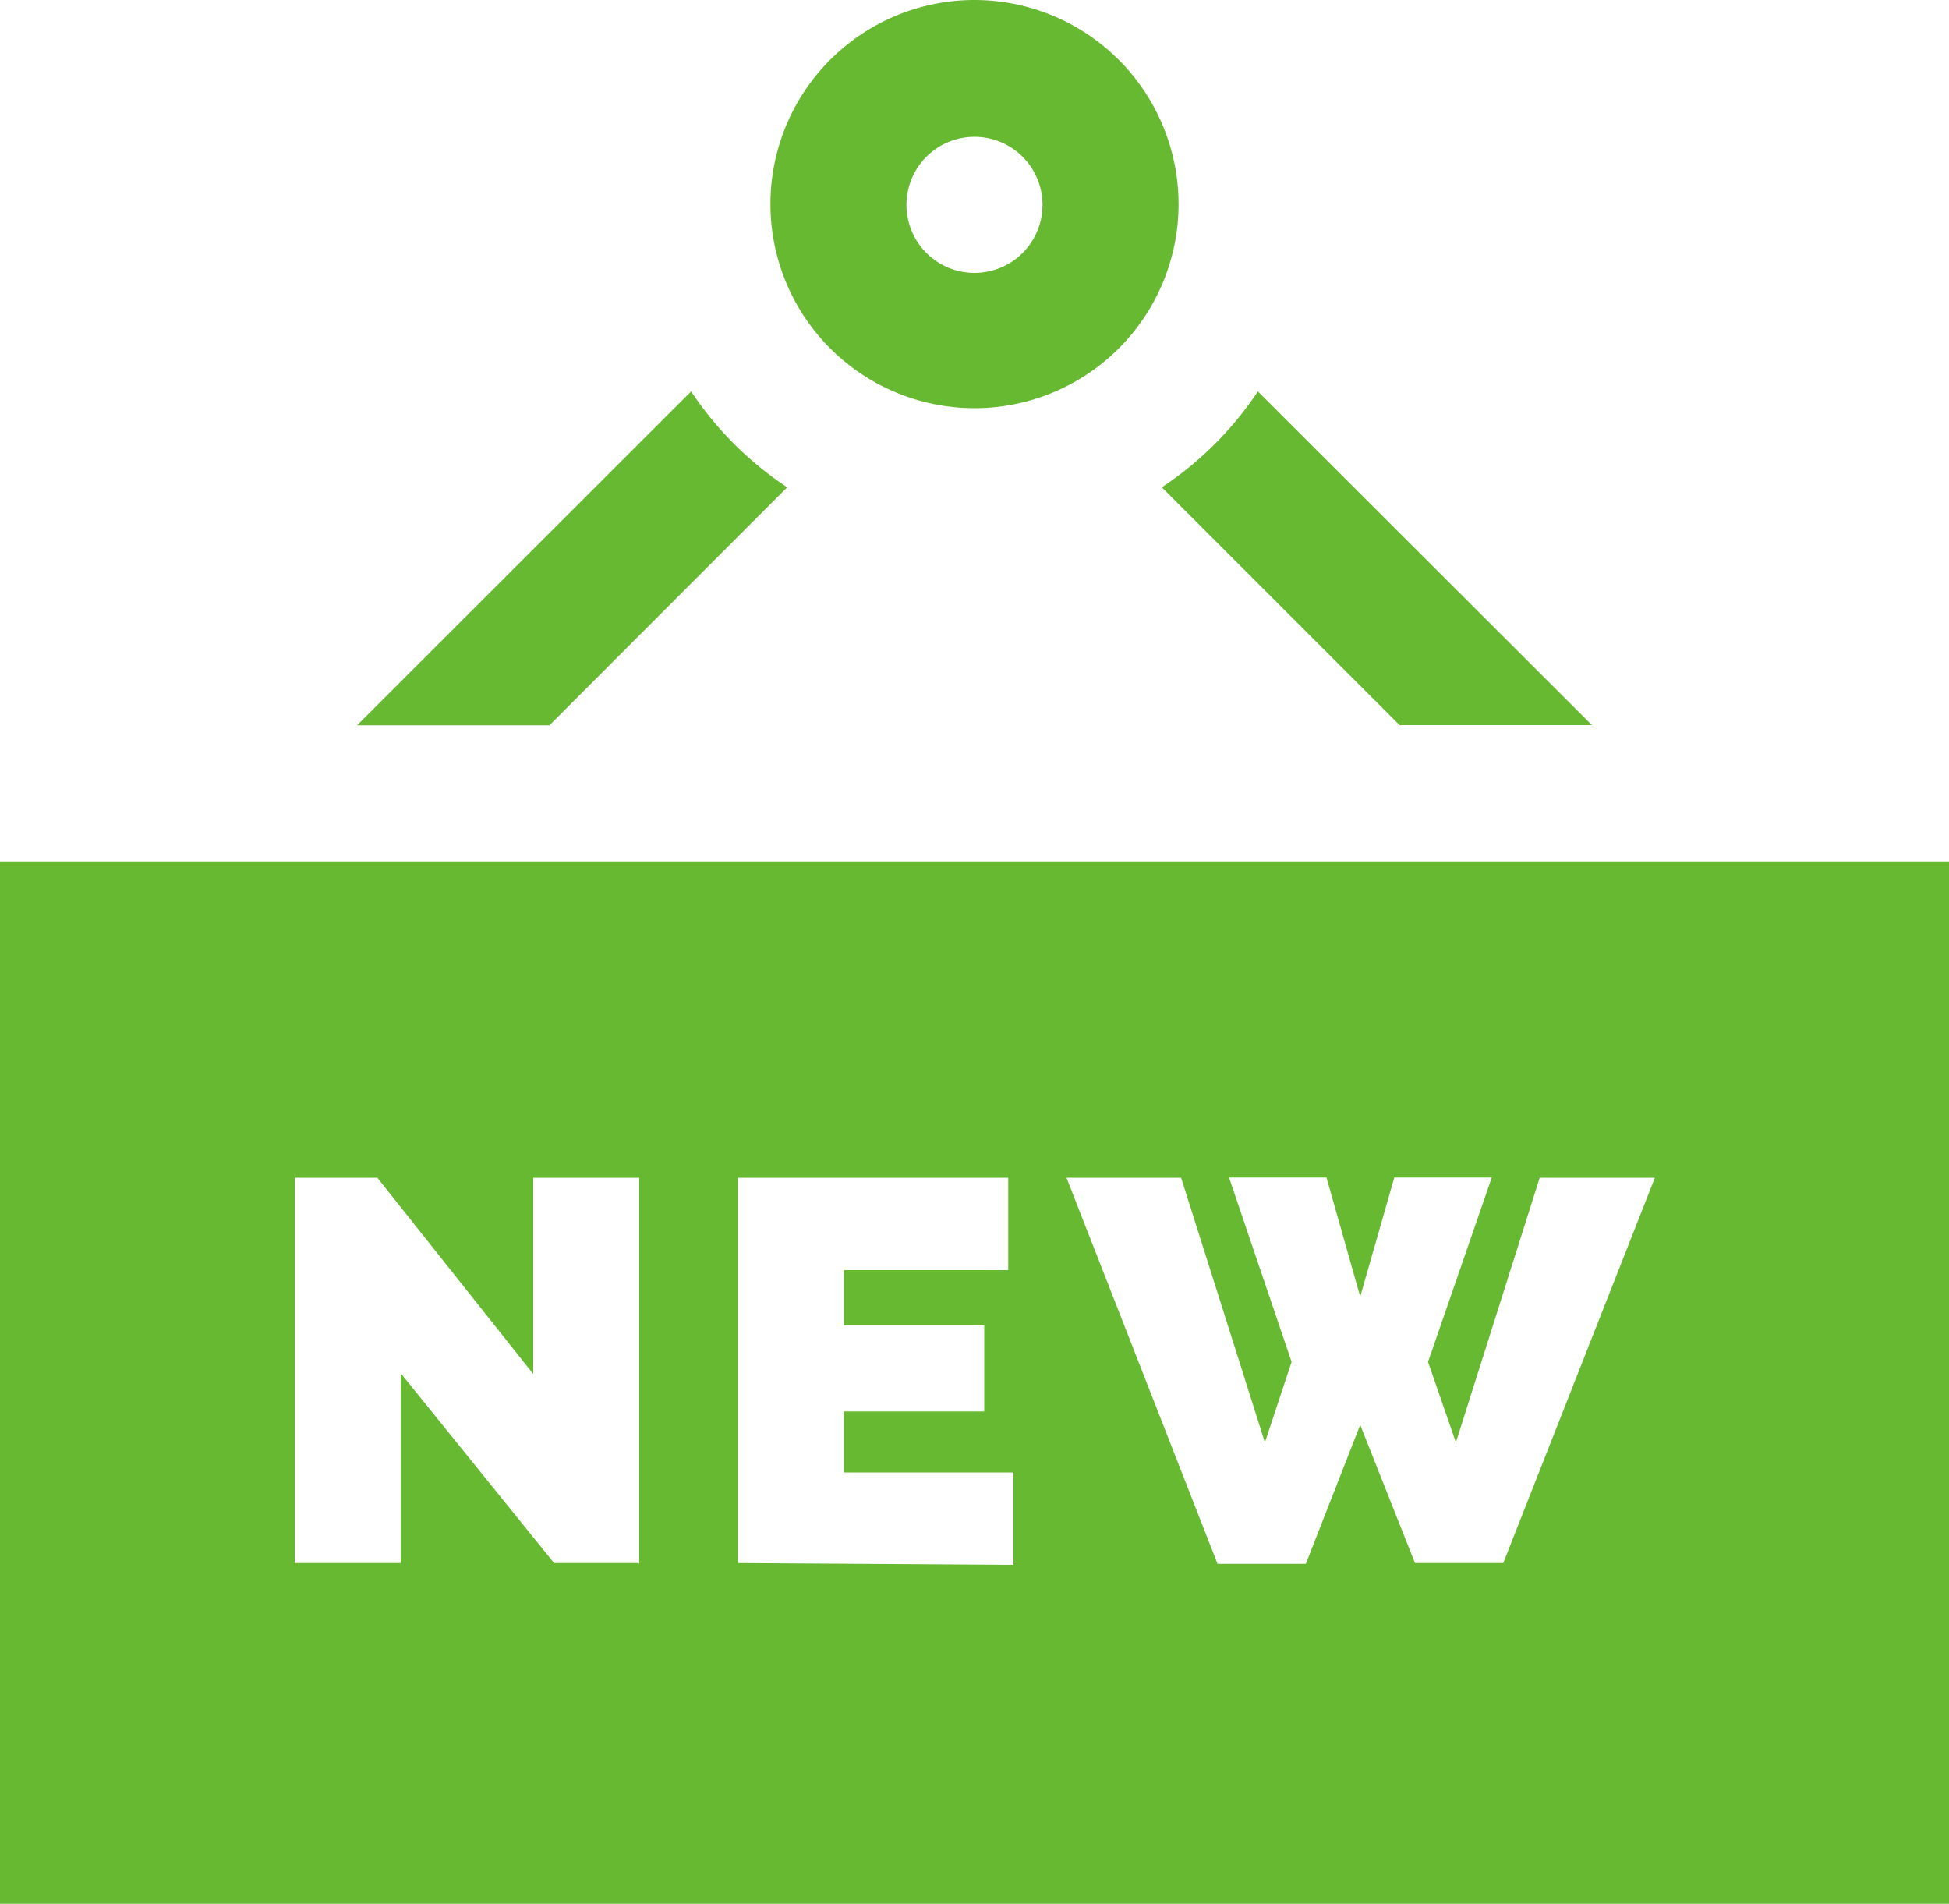 <svg xmlns="http://www.w3.org/2000/svg" width="100" height="97.67" viewBox="0 0 100 97.67">
  <title>10</title>
  <g>
    <path d="M0,44.19V97.67H100V44.19Zm32.75,36H28.43l-7.87-9.74v9.74H15.12V60.42h4.24l8,10.07V60.42h5.44V80.23Zm5.11,0V60.42H51.73v4.74H43.3V68h7.2v4.41H43.3v3.13H52v4.74Zm39.27,0H72.6l-2.81-7.09L67,80.23H62.47L54.72,60.42H60.6L64.9,74l1.37-4.13-3.21-9.46h5l1.73,6.11,1.75-6.11h5l-3.27,9.46L74.7,74,79,60.42h5.91Z" fill="#68b932"/>
    <path d="M50,0A10.47,10.47,0,1,0,60.47,10.47,10.48,10.48,0,0,0,50,0Zm0,14a3.49,3.49,0,1,1,3.49-3.48A3.49,3.49,0,0,1,50,14Z" fill="#68b932"/>
    <path d="M35.46,20.08,18.32,37.21h9.87L40.39,25A17.53,17.53,0,0,1,35.46,20.08Z" fill="#68b932"/>
    <path d="M64.54,20.08A17.53,17.53,0,0,1,59.61,25l12.2,12.2h9.87Z" fill="#68b932"/>
  </g>
</svg>
